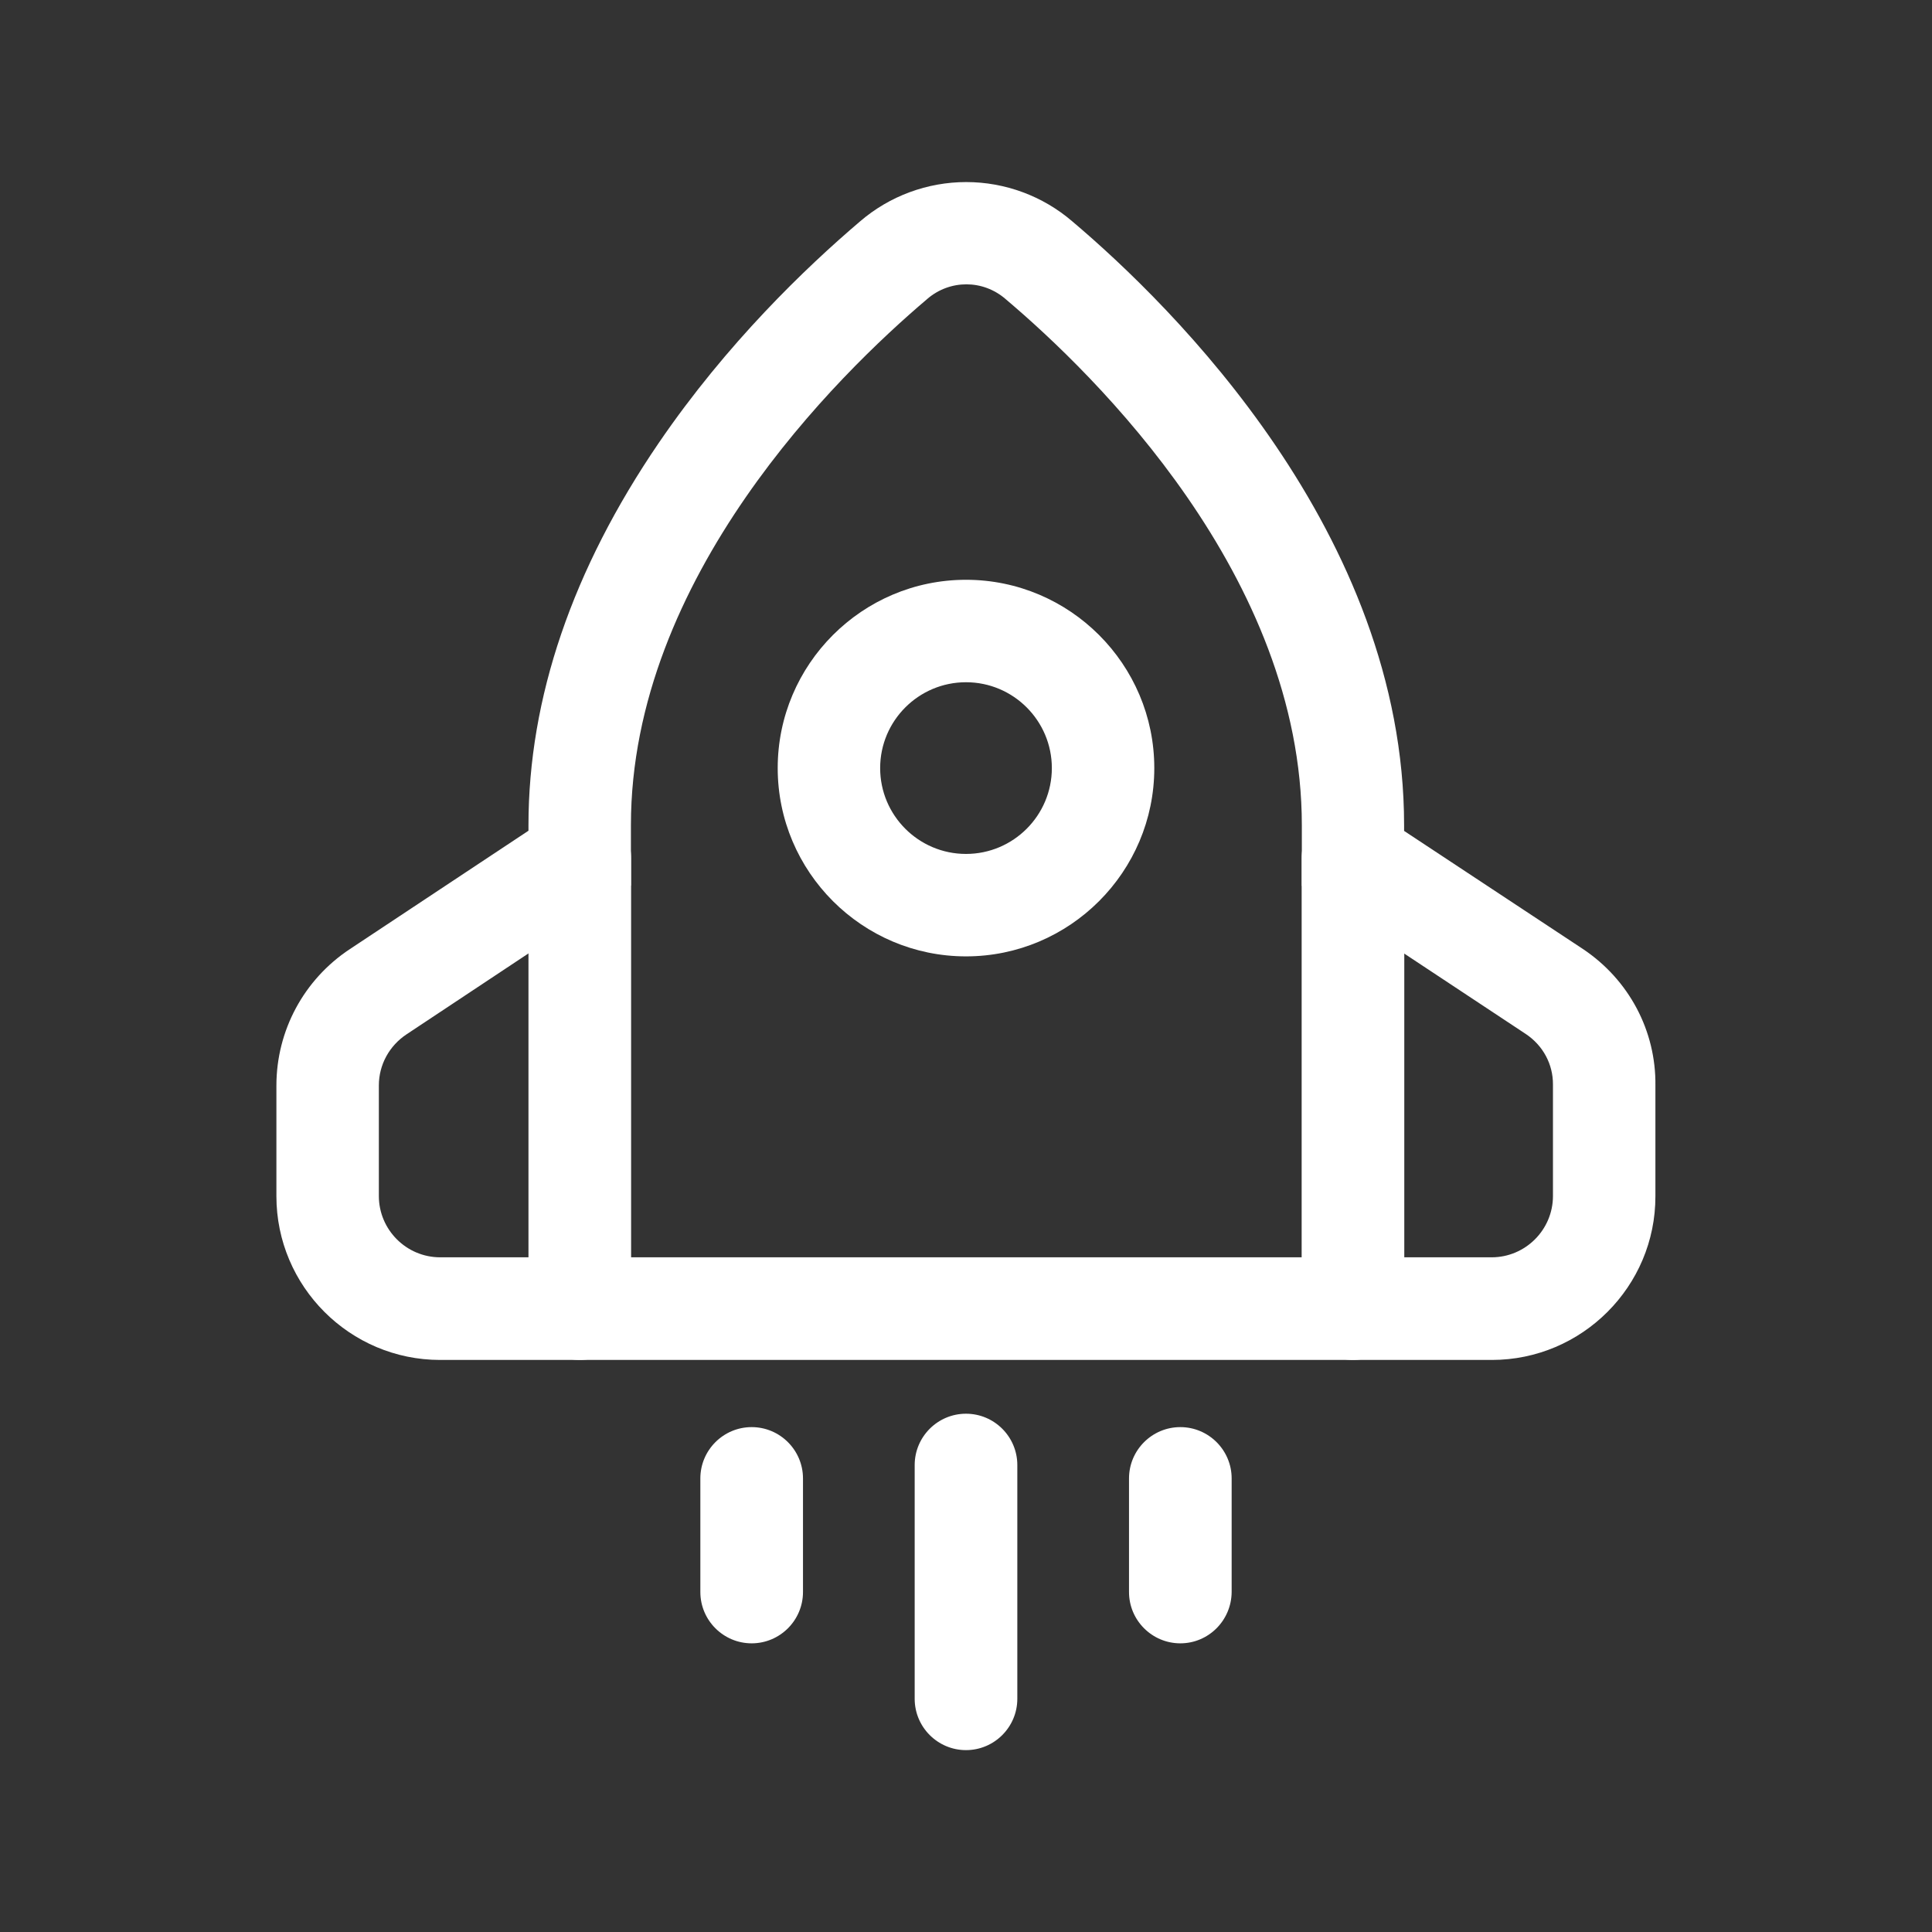 <?xml version="1.0" standalone="no"?><!DOCTYPE svg PUBLIC "-//W3C//DTD SVG 1.1//EN" "http://www.w3.org/Graphics/SVG/1.1/DTD/svg11.dtd"><svg t="1609747259780" class="icon" viewBox="0 0 1024 1024" version="1.1" xmlns="http://www.w3.org/2000/svg" p-id="13769" width="80" height="80" xmlns:xlink="http://www.w3.org/1999/xlink"><rect x="0" y="0" width="1024" height="1024" fill="#333333" stroke="none"/><defs><style type="text/css"></style></defs><path d="M790.7 720.8H233.3c-47.9 0-86.8-39-86.8-86.8v-58.6c0-29.2 14.6-56.3 39-72.4l94.6-62.7v-2.9c0-67.4 23.3-135.6 69.1-202.7 36-52.7 77.9-92.9 106.7-117.4 15.6-13.4 35.6-20.8 56.2-20.8s40.6 7.4 56.2 20.8c53 44.8 175.9 165.6 175.9 320.1v3L839 503c24.4 16.3 38.8 43.4 38.4 72.5V634c0.1 47.8-38.9 86.8-86.7 86.8zM512.2 150.7c-7.4 0-14.8 2.6-20.8 7.8l-0.1 0.1c-47.2 40-156.9 147.4-156.9 278.7v32l-118.9 78.9c-9.2 6.1-14.7 16.2-14.7 27.1v58.6c0 17.9 14.6 32.5 32.5 32.5h557.3c17.9 0 32.5-14.6 32.5-32.5v-59c0.1-10.7-5.2-20.7-14.3-26.8L690 469.5v-32.1c0-131.8-109.6-238.8-156.8-278.7l-0.1-0.1c-6.1-5.3-13.5-7.9-20.9-7.9z" fill="#ffffff" p-id="13770"></path><path d="M512 506.9c-55 0-99.8-44.8-99.8-99.8s44.8-99.8 99.8-99.8 99.8 44.8 99.8 99.8-44.8 99.8-99.8 99.8z m0-145.3c-25.1 0-45.5 20.4-45.5 45.5s20.4 45.5 45.5 45.5 45.5-20.4 45.5-45.5-20.4-45.5-45.5-45.5zM307.3 720.8c-15 0-27.2-12.2-27.2-27.2V454.8c0-15 12.2-27.2 27.2-27.2s27.2 12.2 27.2 27.2v238.8c-0.1 15-12.2 27.2-27.2 27.2zM717.1 720.8c-15 0-27.2-12.2-27.2-27.2V454.8c0-15 12.2-27.2 27.2-27.2s27.2 12.2 27.2 27.2v238.8c0 15-12.2 27.2-27.2 27.2zM512 927.6c-15 0-27.2-12.2-27.2-27.2V776.5c0-15 12.2-27.2 27.2-27.2s27.2 12.2 27.2 27.2v123.9c0 15-12.2 27.2-27.2 27.2zM398.4 871c-15 0-27.2-12.2-27.2-27.2v-60.2c0-15 12.2-27.2 27.2-27.2s27.2 12.2 27.2 27.2v60.2c0 15-12.2 27.2-27.2 27.2zM625.6 871c-15 0-27.2-12.2-27.2-27.2v-60.2c0-15 12.2-27.2 27.2-27.2s27.2 12.2 27.2 27.2v60.2c-0.1 15-12.2 27.2-27.2 27.2z" fill="#ffffff" p-id="13771"></path></svg>